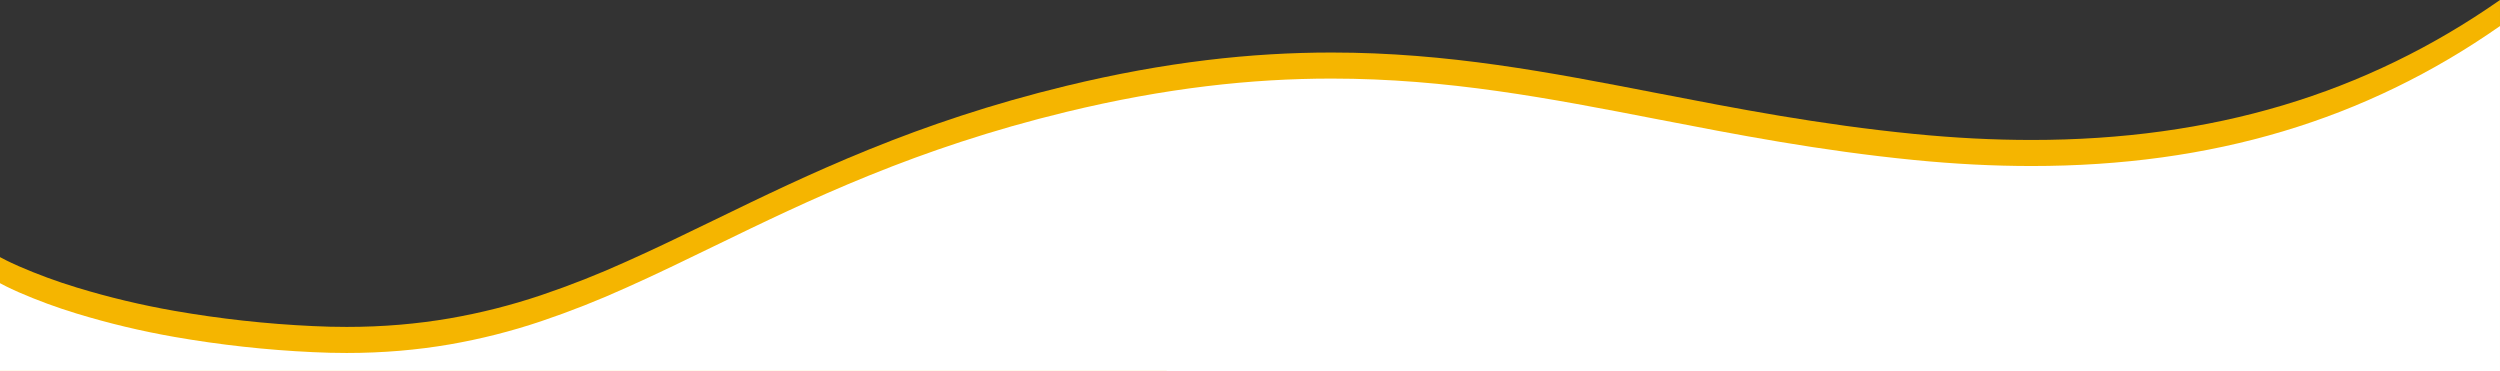 <?xml version="1.0" encoding="utf-8"?>
<!-- Generator: Adobe Illustrator 25.4.1, SVG Export Plug-In . SVG Version: 6.00 Build 0)  -->
<svg version="1.1" id="Capa_1" xmlns="http://www.w3.org/2000/svg" xmlns:xlink="http://www.w3.org/1999/xlink" x="0px" y="0px"
	 width="1920px" height="284.899px" viewBox="0 0 1920 284.899" style="enable-background:new 0 0 1920 284.899;"
	 xml:space="preserve">
<rect x="0" y="0" width="1920" height="284.899" fill="#333333" stroke="none"/>
<style type="text/css">
	.st0{fill:#F5B500;}
	.st1{fill:#FFFFFF;}
</style>
<g id="hero_frame" transform="translate(2625.5 -1337.749)">
	<path id="Trazado_3692" class="st0" d="M-2625.5,1622.648v-87.434c1.488,0.82,6.281,3.383,14.278,6.921
		c14.564,6.335,29.482,11.824,44.679,16.44c24.643,7.508,49.723,13.496,75.1,17.928c35.062,6.121,70.475,10.019,106.029,11.67
		c8.818,0.432,17.627,0.651,26.181,0.651c13.822,0,27.58-0.573,40.89-1.7c12.778-1.085,25.6-2.721,38.107-4.863
		c23.815-4.123,47.28-10.06,70.189-17.761c22.435-7.576,44.476-16.273,66.04-26.057c21.83-9.743,43.535-20.285,66.513-31.444
		l0.025-0.013h0.005c36.954-17.952,75.164-36.51,119.235-54.386c23.878-9.684,46.953-18.148,70.546-25.877
		c12.858-4.212,26-8.237,39.05-11.959c13.755-3.923,27.874-7.643,41.965-11.058c18.771-4.547,37.488-8.531,55.632-11.84
		c17.533-3.2,35.092-5.867,52.19-7.935c16.447-1.989,33.012-3.487,49.234-4.452c15.507-0.922,31.239-1.39,46.758-1.39
		c89.218,0,167.231,15.13,249.824,31.148h0.006l0,0c61.356,11.9,124.8,24.2,197.754,31.4c15.4,1.52,30.742,2.677,45.612,3.44
		c14.993,0.77,29.935,1.16,44.41,1.16c138.6,0,256.283-35.16,359.746-107.493v284.9L-2625.5,1622.648z"/>
	<path id="Trazado_3691" class="st1" d="M-2625.5,1622.649v-67.423c1.488,0.82,6.281,3.384,14.278,6.921
		c14.564,6.335,29.482,11.825,44.679,16.441c24.643,7.509,49.723,13.496,75.1,17.929c35.062,6.121,70.475,10.019,106.029,11.671
		c8.818,0.432,17.627,0.651,26.181,0.651c13.822,0,27.58-0.573,40.89-1.7c12.778-1.085,25.6-2.721,38.107-4.864
		c23.816-4.123,47.282-10.061,70.192-17.762c22.435-7.577,44.476-16.274,66.04-26.058c21.83-9.744,43.535-20.286,66.513-31.446
		l0.025-0.013h0.005c36.953-17.949,75.165-36.508,119.235-54.382c23.878-9.684,46.953-18.149,70.546-25.878
		c12.858-4.213,26-8.237,39.05-11.96c13.755-3.924,27.874-7.644,41.965-11.058c18.771-4.548,37.488-8.532,55.632-11.841
		c17.533-3.2,35.092-5.868,52.19-7.935c16.447-1.989,33.012-3.487,49.234-4.452c15.507-0.922,31.239-1.39,46.758-1.39
		c89.218,0,167.231,15.131,249.824,31.15h0.006l0,0c61.356,11.9,124.8,24.205,197.754,31.4c15.4,1.52,30.742,2.677,45.612,3.44
		c14.993,0.77,29.935,1.16,44.41,1.16c138.6,0,256.283-35.162,359.746-107.5v264.9L-2625.5,1622.649z"/>
</g>
</svg>
